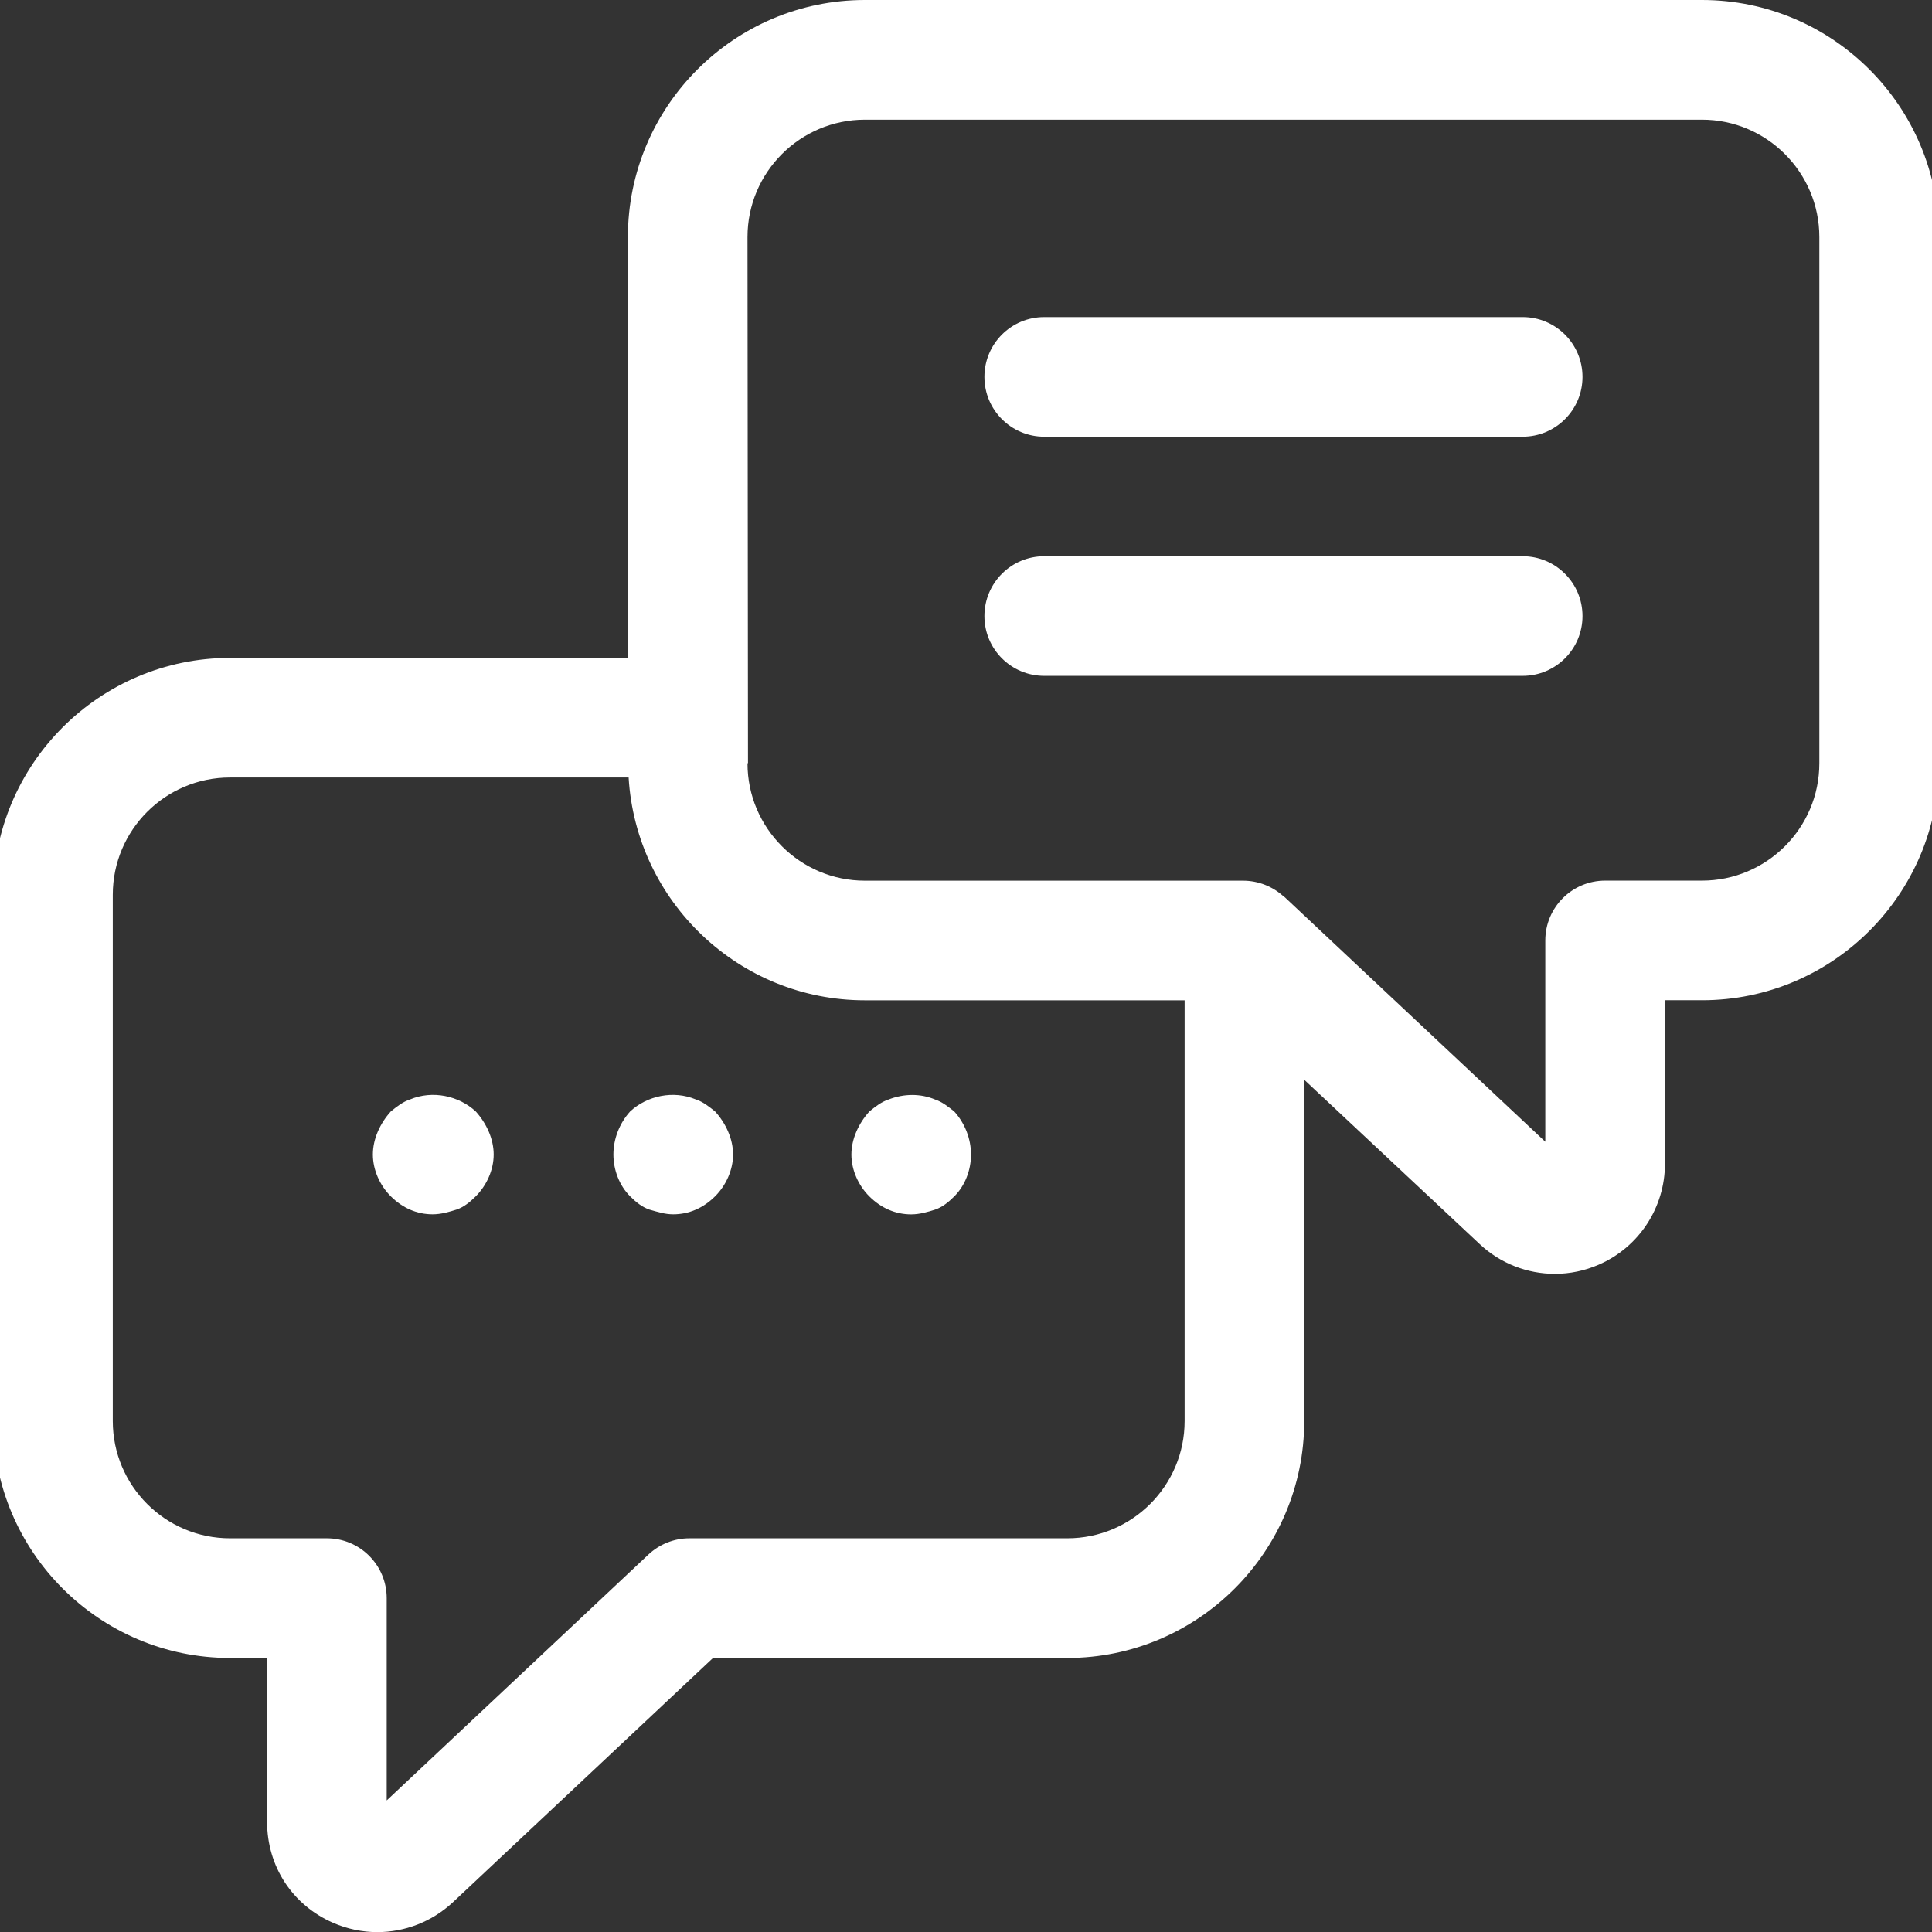 <svg xmlns="http://www.w3.org/2000/svg" width="32" height="32" viewBox="0 0 32 32" fill="none">
  <rect x="0" y="0" width="32" height="32" fill="#333333" stroke="none"/>
  <g clip-path="url(#clip0_3971_27525)">
    <path d="M28.19 0H14.325C12.161 0 10.4 1.76 10.4 3.926V10.897H3.809C1.646 10.897 -0.113 12.658 -0.113 14.82V23.537C-0.113 25.7 1.646 27.461 3.809 27.461H4.424V30.175C4.424 30.913 4.843 31.555 5.519 31.849C5.754 31.951 6.003 32.002 6.25 32.002C6.703 32.002 7.151 31.833 7.499 31.51L11.81 27.461H17.678C19.842 27.461 21.602 25.7 21.602 23.537V17.884L24.506 20.604C24.851 20.929 25.299 21.099 25.754 21.099C25.998 21.099 26.245 21.049 26.478 20.948C27.145 20.66 27.577 20.002 27.577 19.274V16.567H28.191C30.355 16.568 32.115 14.807 32.115 12.642V3.926C32.115 1.761 30.355 0 28.19 0ZM17.678 25.479H11.418C11.166 25.479 10.924 25.576 10.74 25.748L6.405 29.821V26.47C6.405 25.922 5.961 25.479 5.414 25.479H3.809C2.739 25.479 1.868 24.609 1.868 23.537V14.82C1.868 13.748 2.739 12.878 3.809 12.878H10.412C10.535 14.933 12.241 16.568 14.325 16.568H19.621V23.537C19.621 24.609 18.749 25.479 17.678 25.479ZM30.134 12.642C30.134 13.714 29.262 14.586 28.19 14.586H26.586C26.038 14.586 25.595 15.03 25.595 15.577V18.911C25.595 18.911 21.303 14.883 21.295 14.875L21.274 14.856L21.272 14.858L21.267 14.854C21.083 14.682 20.84 14.587 20.589 14.587H14.325C13.253 14.587 12.381 13.714 12.381 12.643V12.641H12.389L12.381 3.926C12.381 2.854 13.253 1.982 14.325 1.982H28.19C29.262 1.982 30.134 2.855 30.134 3.926V12.642Z" fill="white"/>
    <path d="M25.22 5.252H17.295C16.748 5.252 16.305 5.695 16.305 6.243C16.305 6.79 16.748 7.233 17.295 7.233H25.22C25.767 7.233 26.211 6.79 26.211 6.243C26.211 5.695 25.767 5.252 25.22 5.252Z" fill="white"/>
    <path d="M25.22 9.213H17.295C16.748 9.213 16.305 9.656 16.305 10.204C16.305 10.751 16.748 11.194 17.295 11.194H25.22C25.767 11.194 26.211 10.751 26.211 10.204C26.211 9.656 25.767 9.213 25.22 9.213Z" fill="white"/>
    <path d="M6.79 18.211C6.671 18.25 6.572 18.329 6.473 18.409C6.295 18.606 6.176 18.865 6.176 19.122C6.176 19.38 6.294 19.637 6.473 19.815C6.671 20.012 6.909 20.113 7.166 20.113C7.305 20.113 7.444 20.072 7.563 20.034C7.682 19.993 7.781 19.913 7.88 19.815C8.058 19.637 8.177 19.38 8.177 19.122C8.177 18.865 8.058 18.606 7.88 18.409C7.602 18.151 7.166 18.053 6.79 18.211Z" fill="white"/>
    <path d="M11.527 18.211C11.15 18.053 10.715 18.151 10.437 18.409C10.259 18.606 10.16 18.865 10.16 19.122C10.16 19.38 10.259 19.637 10.437 19.815C10.536 19.914 10.636 19.993 10.754 20.034C10.893 20.073 11.012 20.113 11.15 20.113C11.408 20.113 11.646 20.012 11.844 19.815C12.023 19.637 12.142 19.38 12.142 19.122C12.142 18.865 12.023 18.606 11.844 18.409C11.745 18.33 11.646 18.25 11.527 18.211Z" fill="white"/>
    <path d="M15.489 18.212C15.251 18.111 14.973 18.111 14.716 18.212C14.597 18.251 14.498 18.33 14.399 18.41C14.221 18.607 14.102 18.866 14.102 19.123C14.102 19.381 14.22 19.638 14.399 19.816C14.597 20.013 14.835 20.114 15.093 20.114C15.231 20.114 15.37 20.073 15.489 20.035C15.608 19.994 15.707 19.915 15.806 19.816C15.984 19.638 16.083 19.381 16.083 19.123C16.083 18.866 15.984 18.607 15.806 18.41C15.706 18.331 15.607 18.251 15.489 18.212Z" fill="white"/>
  </g>
  <defs>
    <clipPath id="clip0_3971_27525">
      <rect width="32" height="32" fill="white"/>
    </clipPath>
  </defs>
</svg>